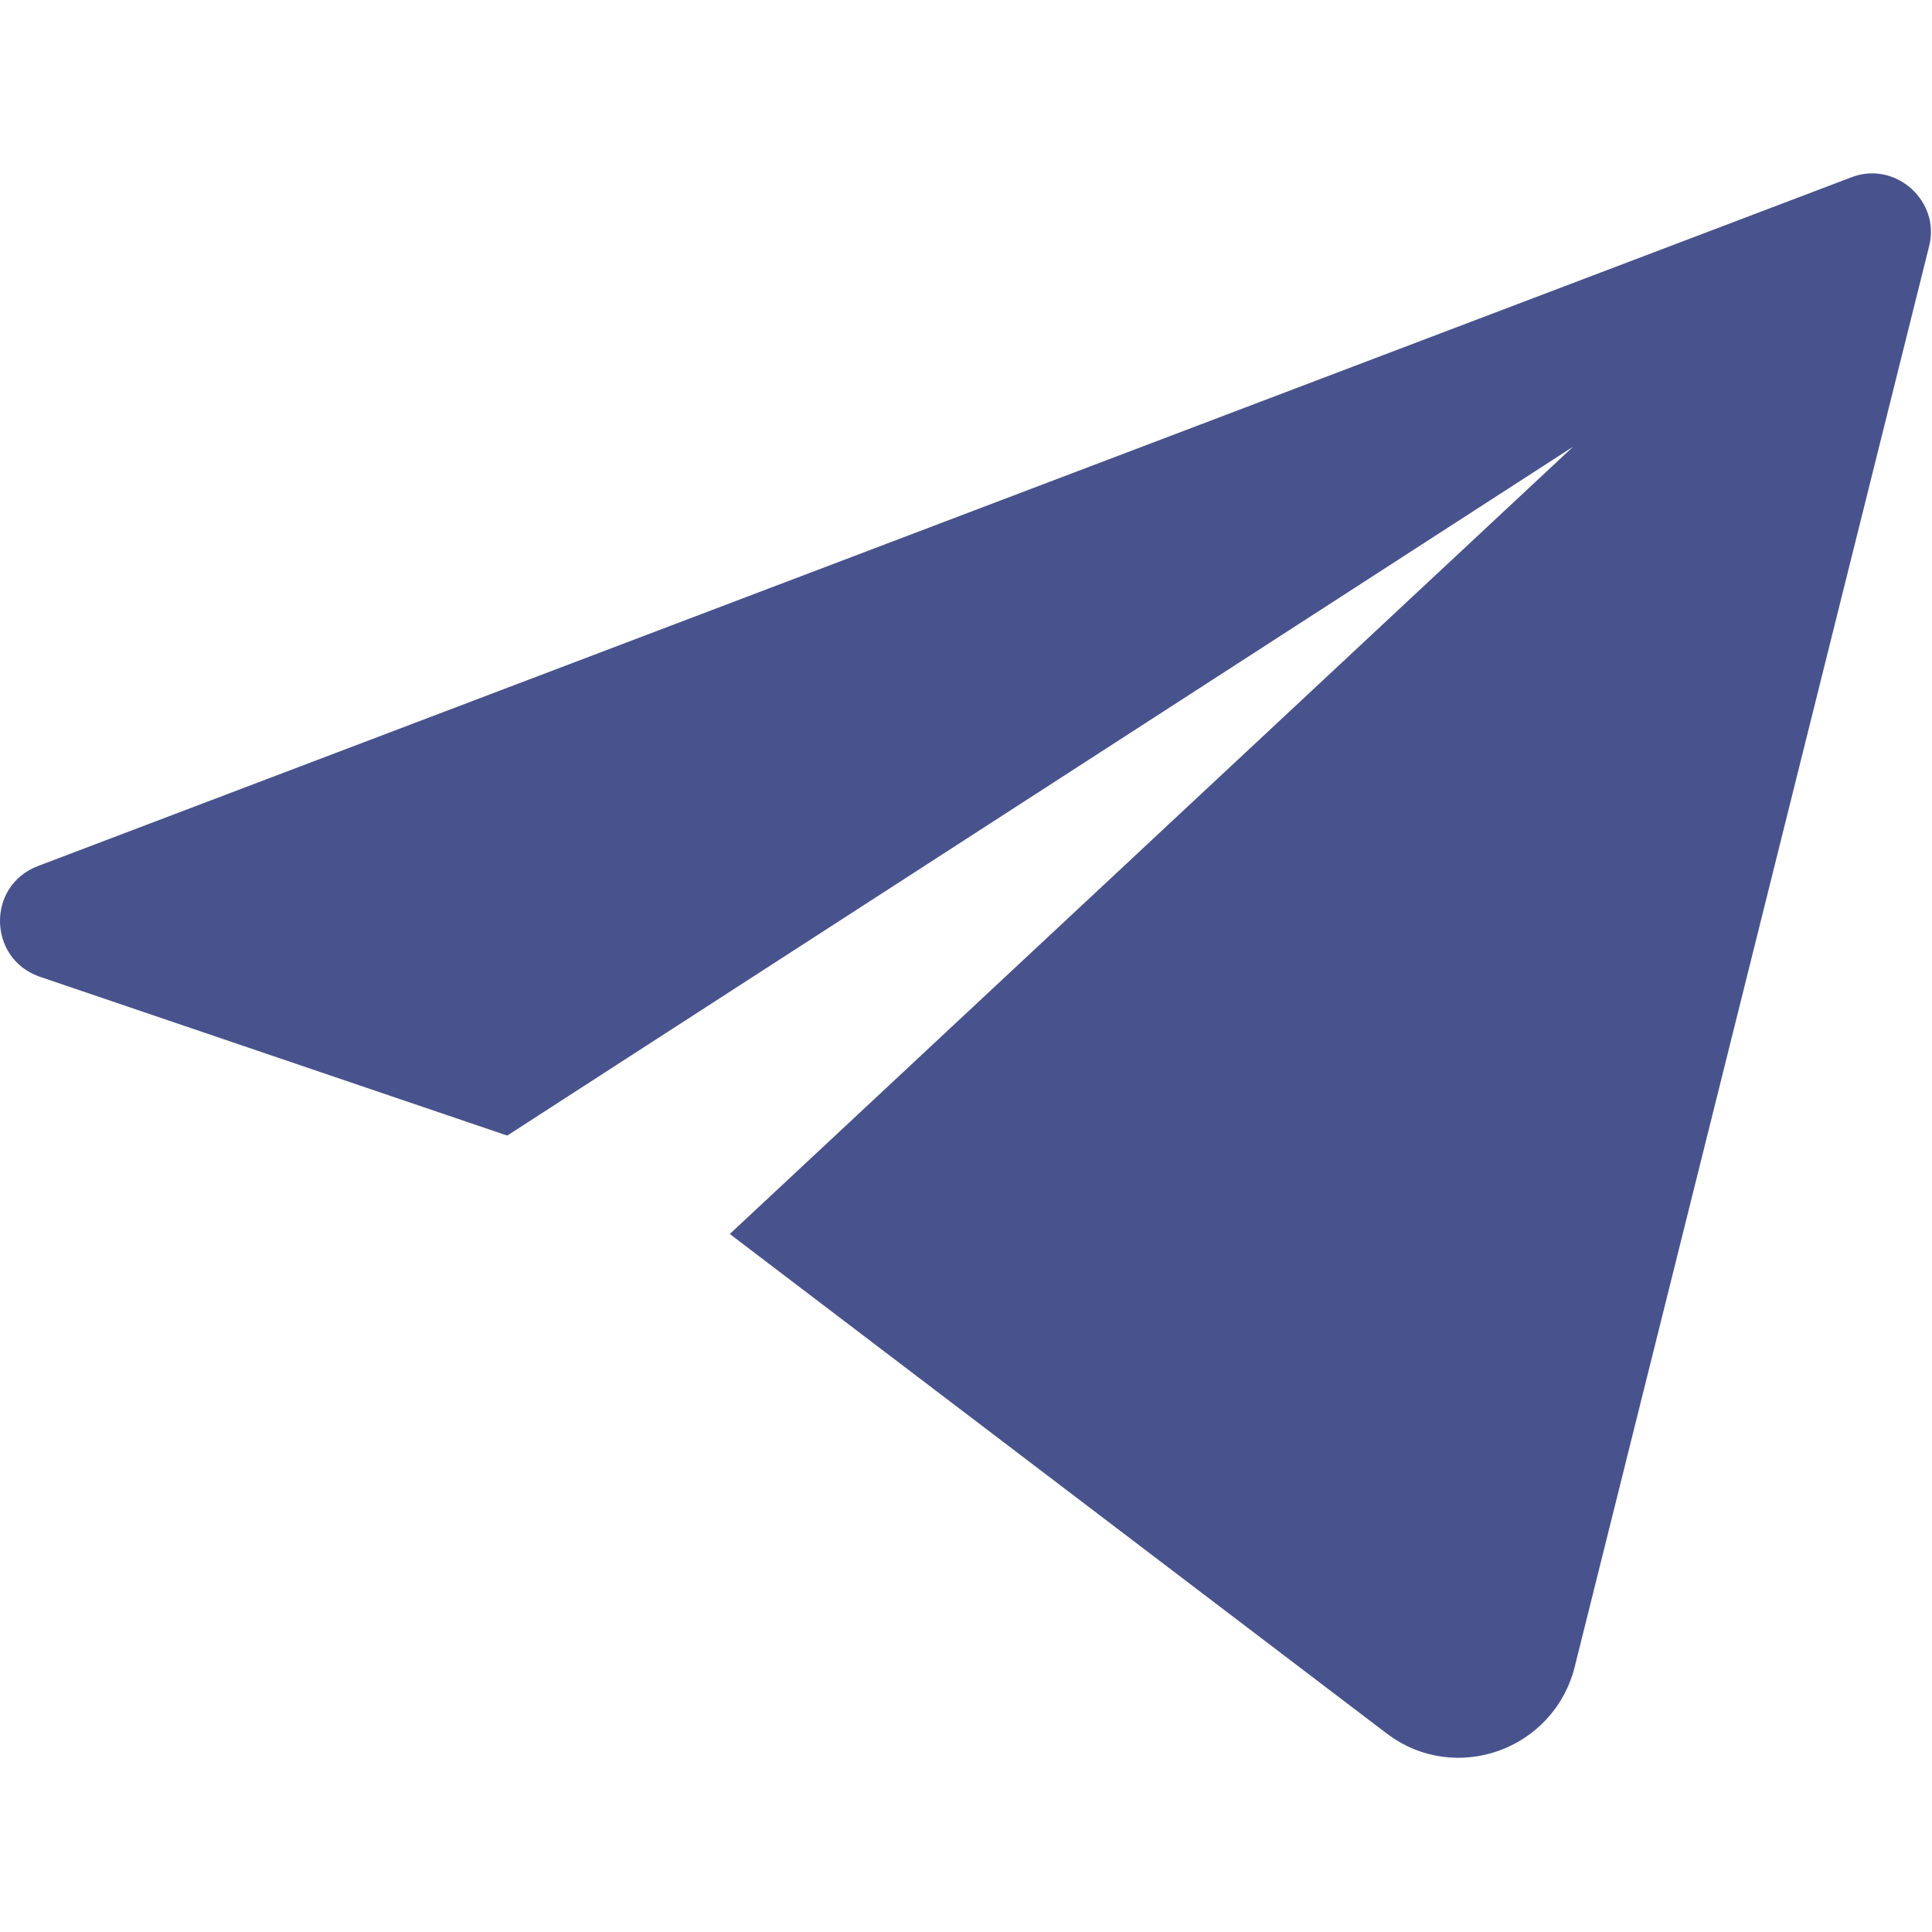 <?xml version="1.0" encoding="utf-8"?>
<!-- Generator: Adobe Illustrator 23.1.0, SVG Export Plug-In . SVG Version: 6.00 Build 0)  -->
<svg version="1.1" id="Layer_1" xmlns="http://www.w3.org/2000/svg" xmlns:xlink="http://www.w3.org/1999/xlink" x="0px" y="0px"
	 viewBox="0 0 127.6 127.6" style="enable-background:new 0 0 127.6 127.6;" xml:space="preserve">
<style type="text/css">
	.st0{fill:#48538D;}
</style>
<path class="st0" d="M127.4,16.3L104,110.1c-1.4,5.5-7.9,7.8-12.4,4.4l-43.4-33l55.7-52L33.5,75L2.6,64.5c-3.4-1.2-3.5-6-0.1-7.3
	l119.8-45.5C125.2,10.6,128.2,13.3,127.4,16.3z"/>
</svg>
